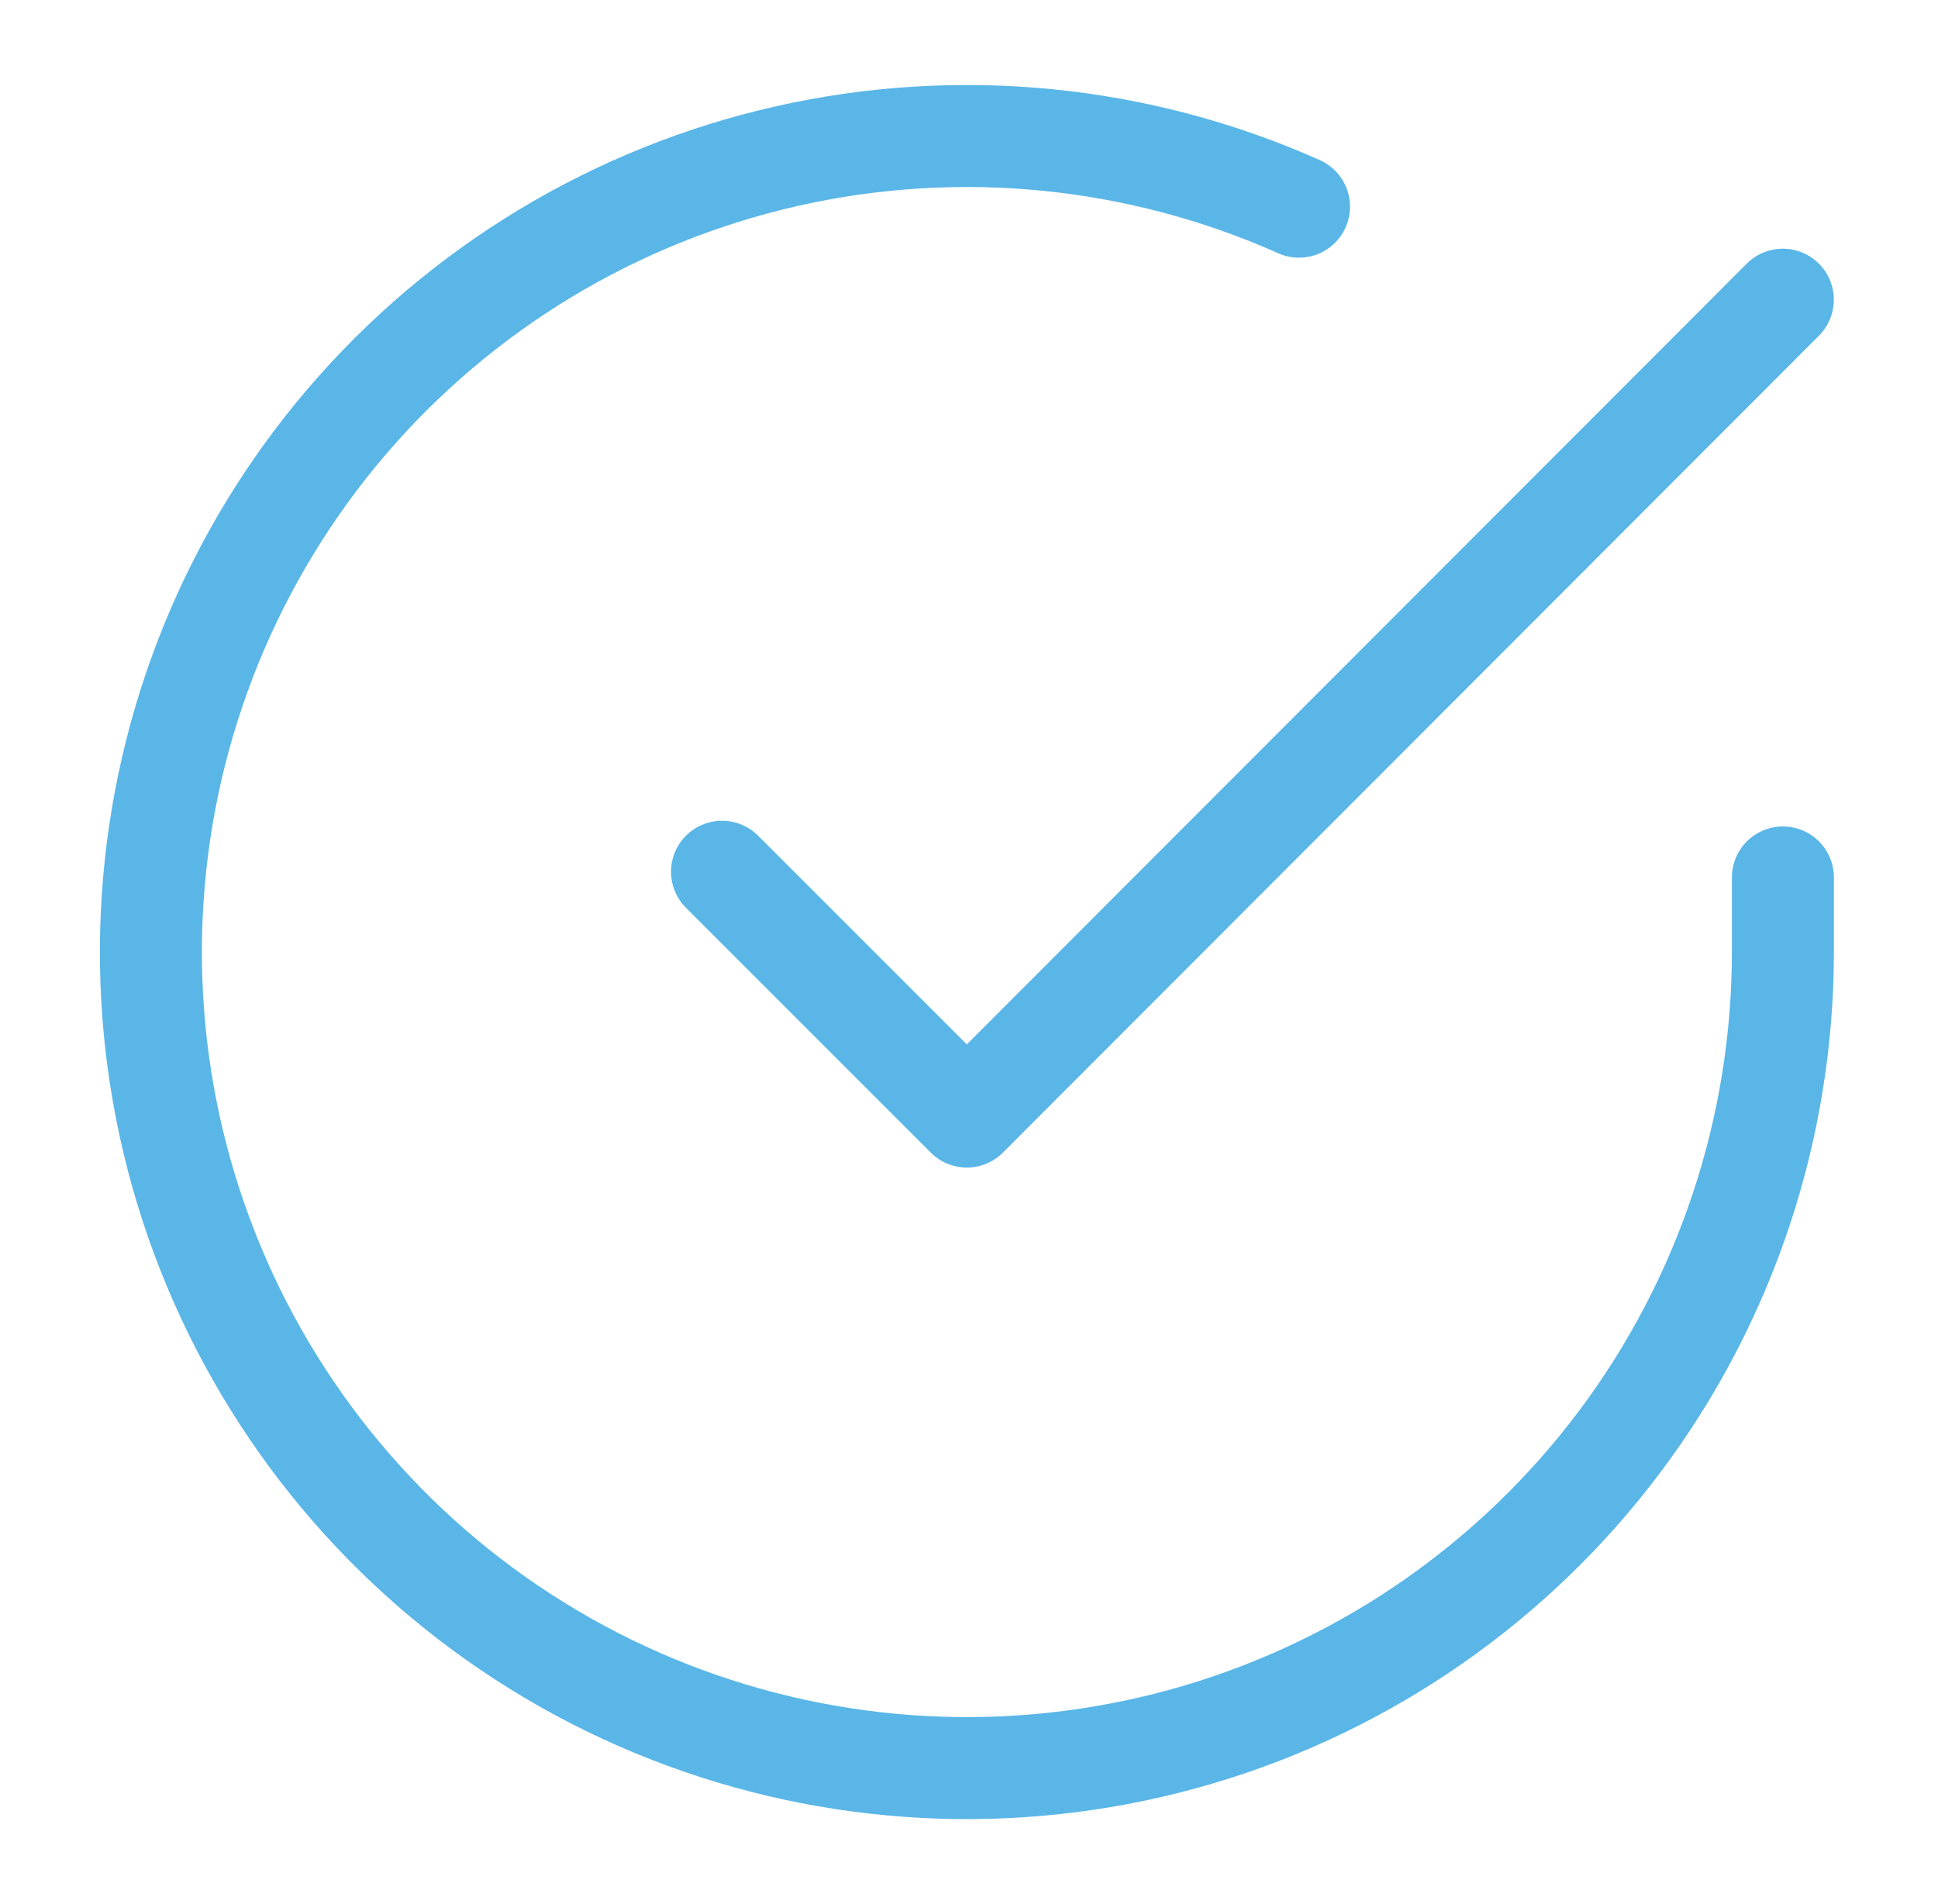 <svg xmlns="http://www.w3.org/2000/svg" width="57" height="56" viewBox="0 0 57 56" fill="none"><path d="M52.438 25.806V28.014C52.434 33.189 50.759 38.225 47.66 42.37C44.561 46.515 40.205 49.548 35.242 51.015C30.279 52.483 24.975 52.306 20.12 50.513C15.265 48.719 11.121 45.404 8.304 41.063C5.487 36.721 4.149 31.585 4.49 26.421C4.83 21.257 6.831 16.341 10.193 12.407C13.556 8.473 18.1 5.731 23.148 4.59C28.197 3.45 33.478 3.971 38.206 6.078" stroke="#5AB6E7" stroke-width="3" stroke-linecap="round" stroke-linejoin="round"></path><path d="M52.436 8.814L28.436 32.838L21.236 25.638" stroke="#5AB6E7" stroke-width="3" stroke-linecap="round" stroke-linejoin="round"></path></svg>